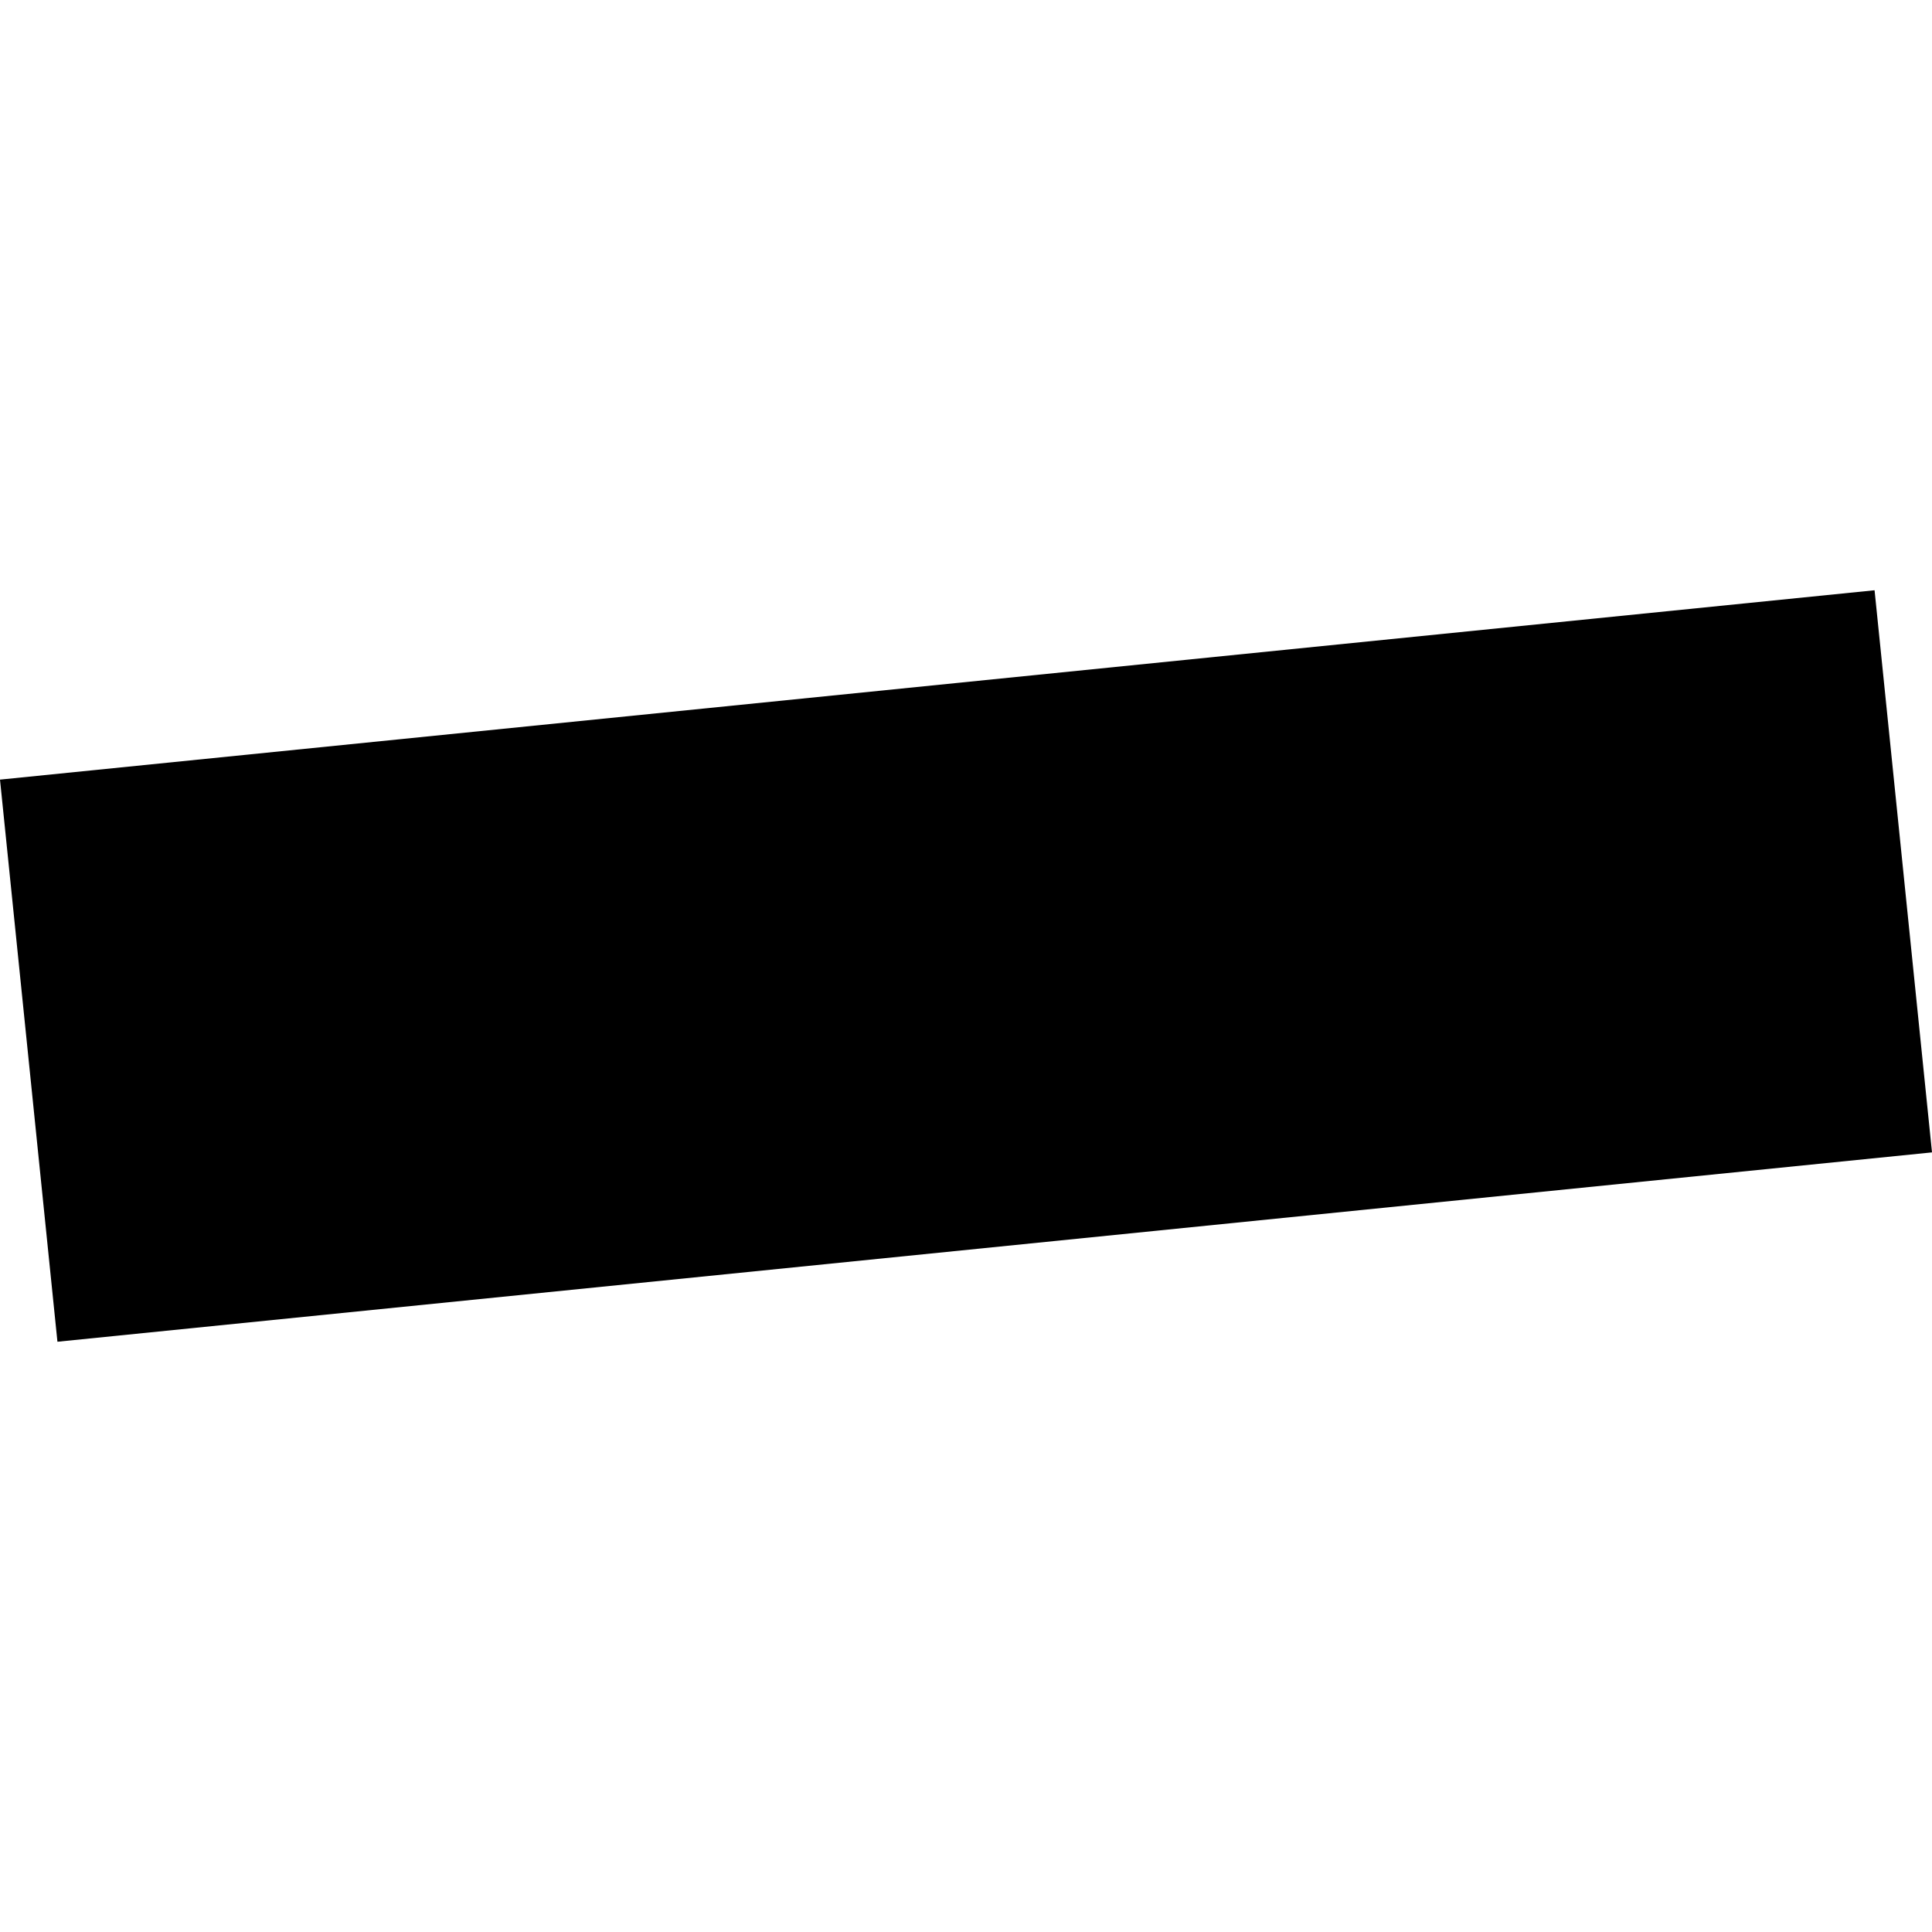 <?xml version="1.0" encoding="utf-8" standalone="no"?>
<!DOCTYPE svg PUBLIC "-//W3C//DTD SVG 1.1//EN"
  "http://www.w3.org/Graphics/SVG/1.1/DTD/svg11.dtd">
<!-- Created with matplotlib (https://matplotlib.org/) -->
<svg height="288pt" version="1.1" viewBox="0 0 288 288" width="288pt" xmlns="http://www.w3.org/2000/svg" xmlns:xlink="http://www.w3.org/1999/xlink">
 <defs>
  <style type="text/css">
*{stroke-linecap:butt;stroke-linejoin:round;}
  </style>
 </defs>
 <g id="figure_1">
  <g id="patch_1">
   <path d="M 0 288 
L 288 288 
L 288 0 
L 0 0 
z
" style="fill:none;opacity:0;"/>
  </g>
  <g id="axes_1">
   <g id="PatchCollection_1">
    <path clip-path="url(#p3db2b064db)" d="M -0 116.216 
L 8.562 200.011 
L 288 171.784 
L 279.438 87.989 
L -0 116.216 
"/>
   </g>
  </g>
 </g>
 <defs>
  <clipPath id="p3db2b064db">
   <rect height="112.022" width="288" x="0" y="87.989"/>
  </clipPath>
 </defs>
</svg>
